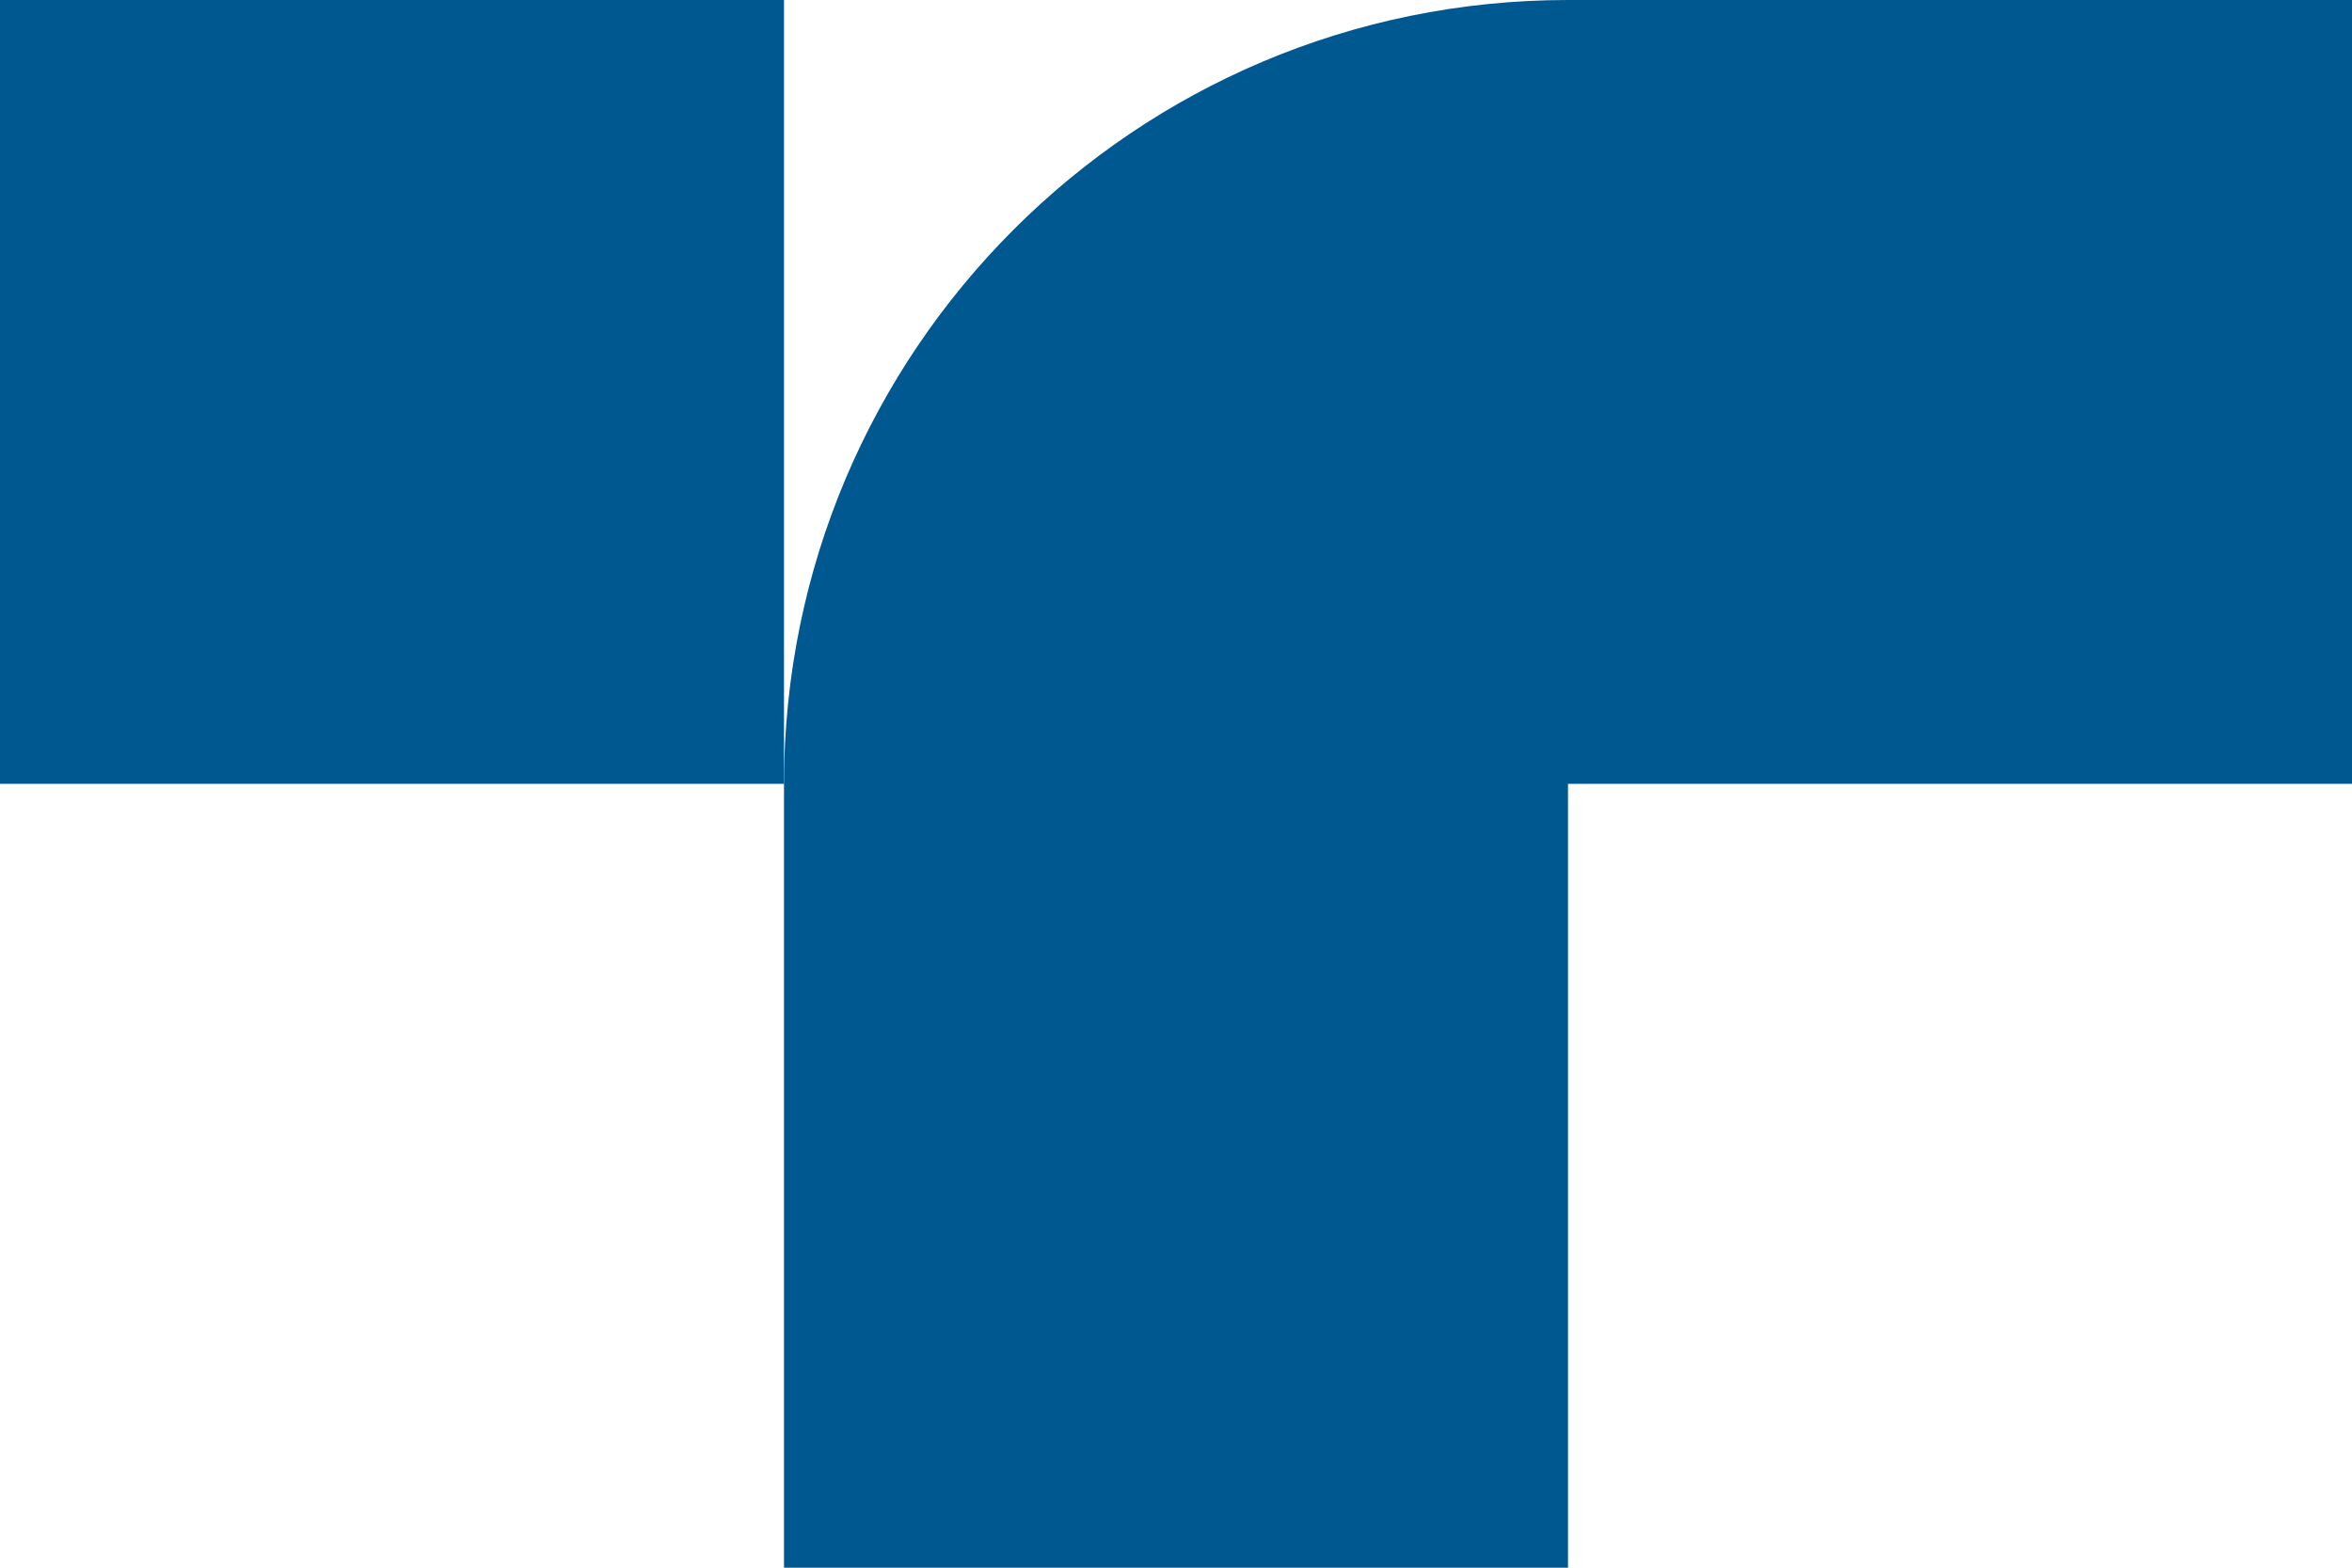 <svg width="72" height="48" viewBox="0 0 72 48" fill="none" xmlns="http://www.w3.org/2000/svg">
  <path fill-rule="evenodd" clip-rule="evenodd"
    d="M0 1.90295e-05H24L24 24L0 24V1.90295e-05Z" fill="#005890" />
  <path
    d="M48 0C34.745 2.48229e-06 24 10.745 24 24L24 48H48V24L72 24V4.48916e-06L48 0Z"
    fill="#005890" />
</svg>